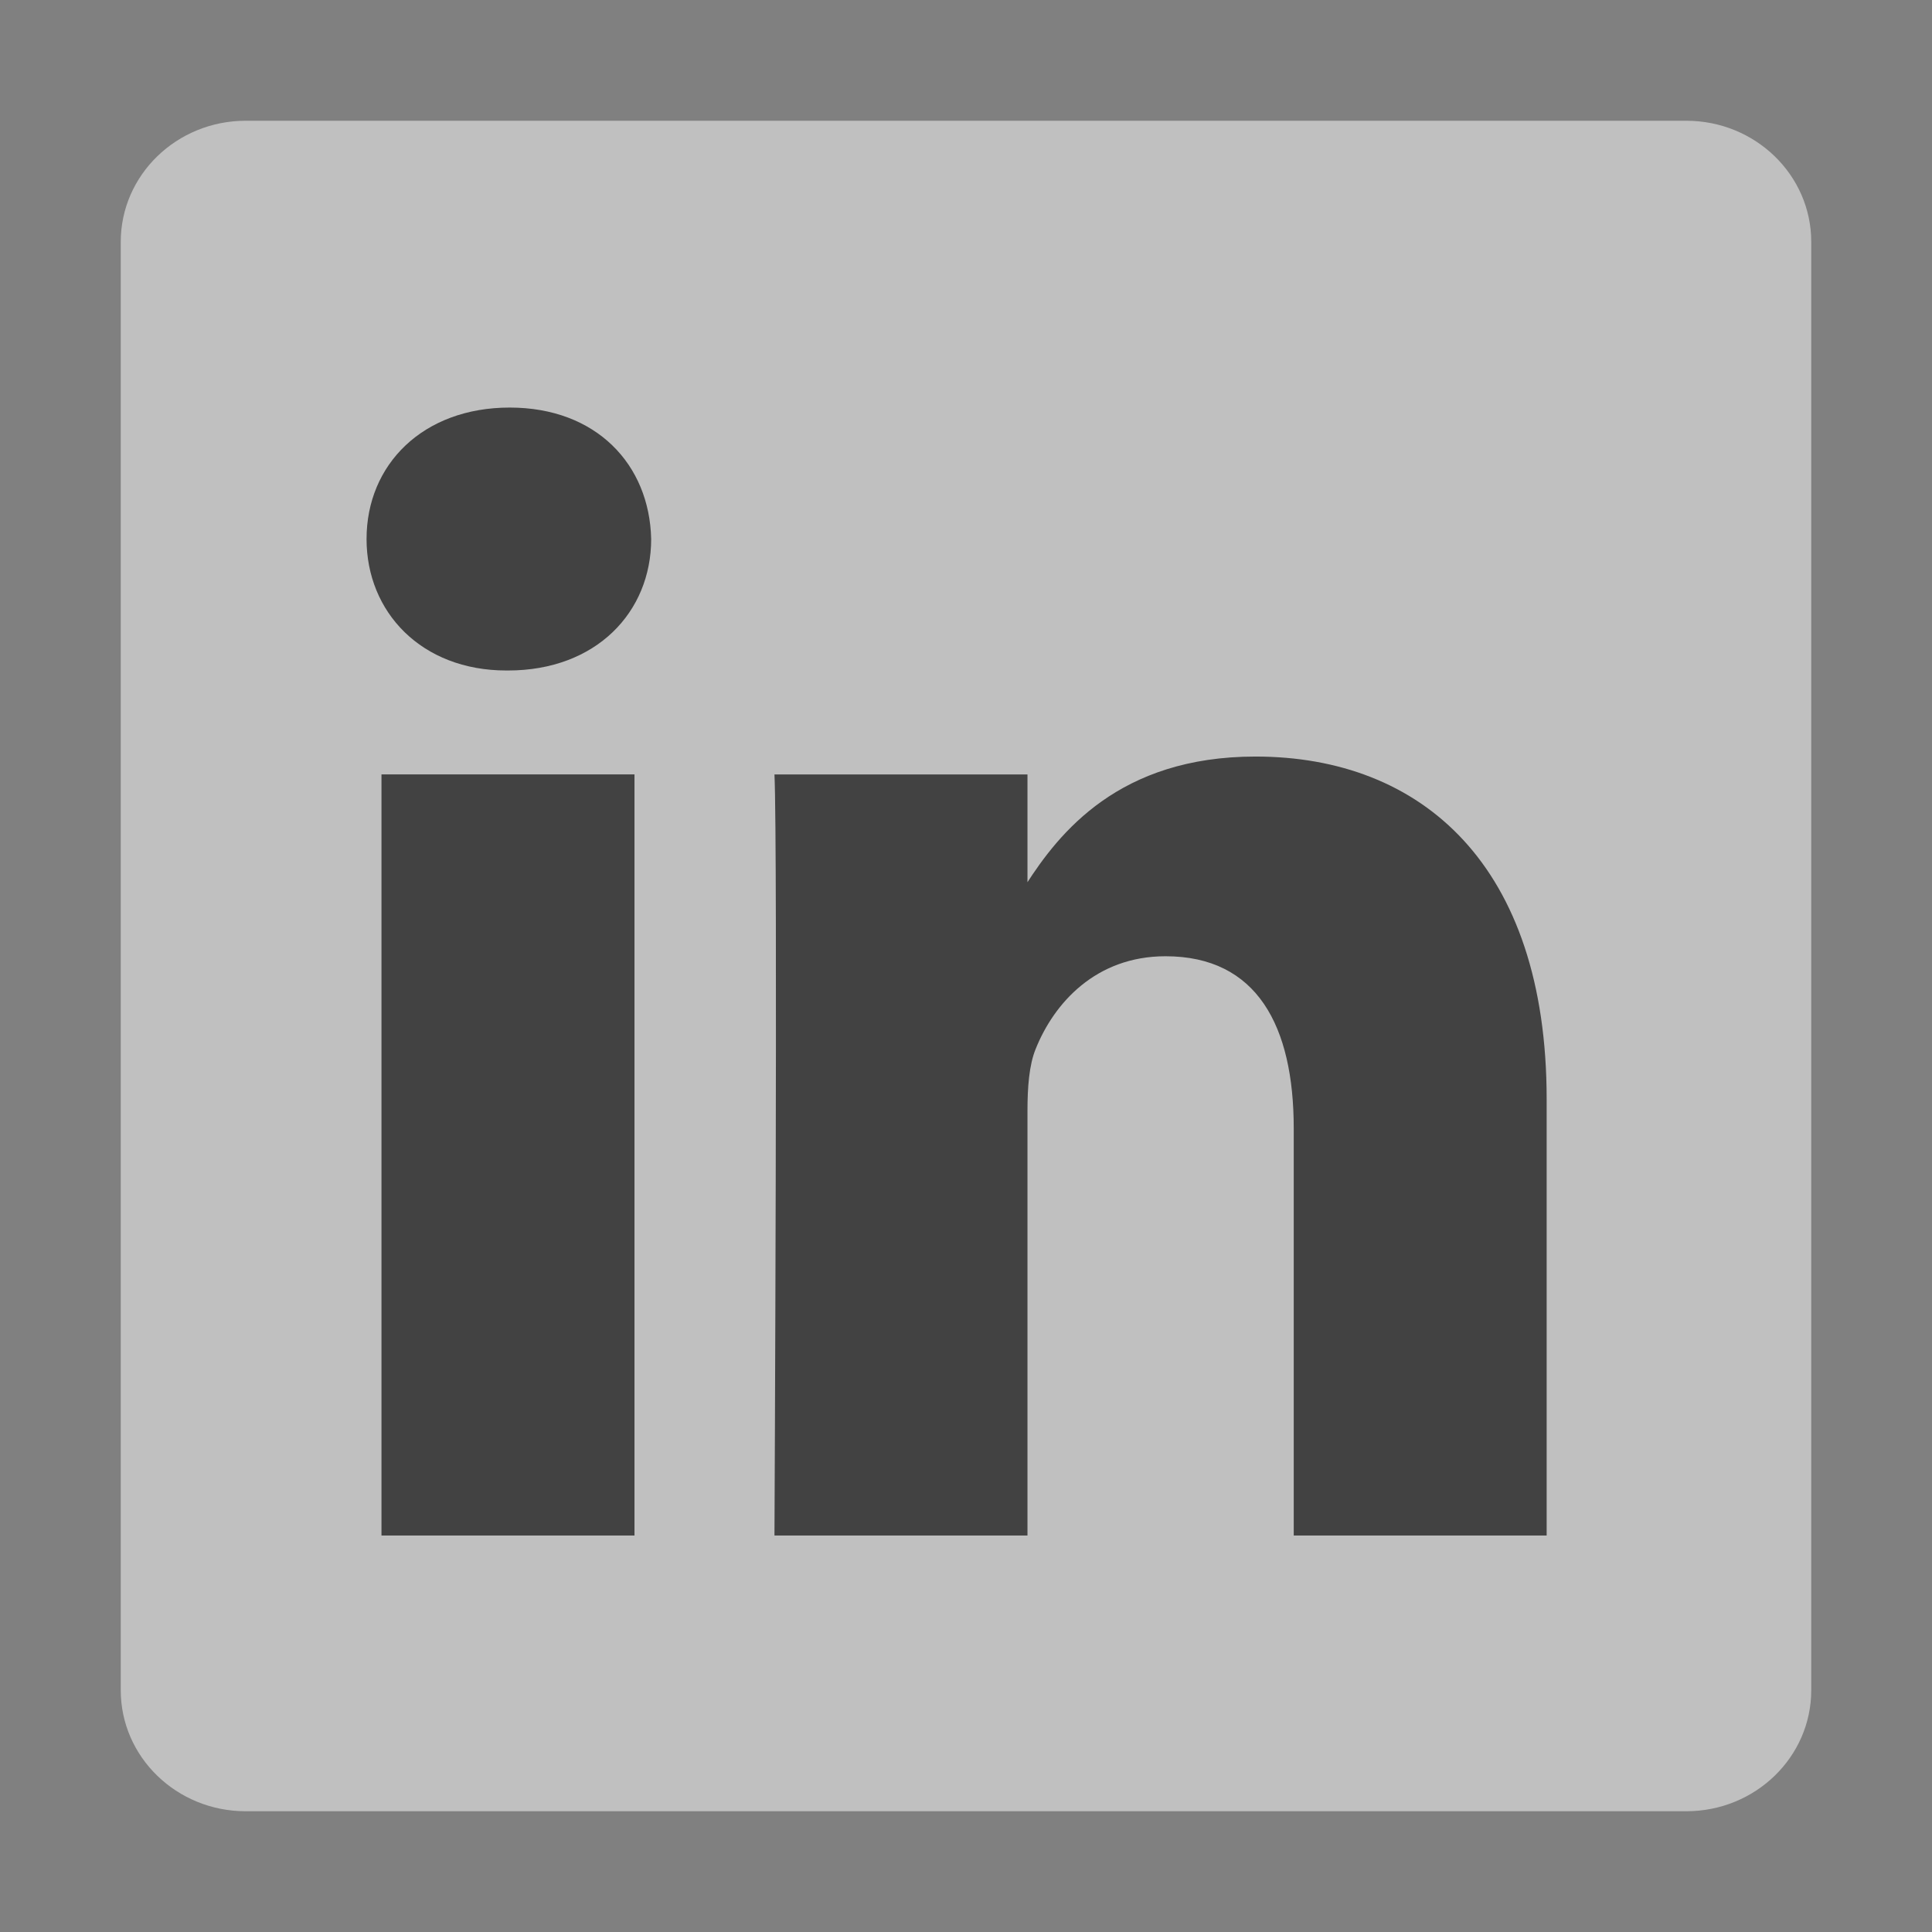 <svg width="22" height="22" viewBox="0 0 22 22" fill="none" xmlns="http://www.w3.org/2000/svg">
<rect x="0" y="0" width="22" height="22" fill="#808080" stroke="none"/>
<g opacity="0.5">
<path d="M1.375 2.754C1.375 1.993 2.012 1.375 2.798 1.375H19.202C19.988 1.375 20.625 1.993 20.625 2.754V19.246C20.625 20.008 19.988 20.625 19.202 20.625H2.798C2.012 20.625 1.375 20.008 1.375 19.247V2.754V2.754Z" fill="white"/>
<path d="M7.225 17.485V8.818H4.344V17.485H7.225H7.225ZM5.785 7.635C6.789 7.635 7.415 6.97 7.415 6.138C7.396 5.288 6.789 4.641 5.804 4.641C4.818 4.641 4.174 5.288 4.174 6.138C4.174 6.97 4.799 7.635 5.766 7.635H5.785L5.785 7.635ZM8.819 17.485H11.7V12.646C11.7 12.387 11.718 12.127 11.794 11.943C12.002 11.425 12.476 10.889 13.272 10.889C14.315 10.889 14.732 11.684 14.732 12.849V17.485H17.612V12.516C17.612 9.854 16.191 8.615 14.296 8.615C12.742 8.615 12.06 9.484 11.681 10.075H11.7V8.819H8.819C8.857 9.632 8.819 17.485 8.819 17.485L8.819 17.485Z" fill="#030303"/>
</g>
</svg>
